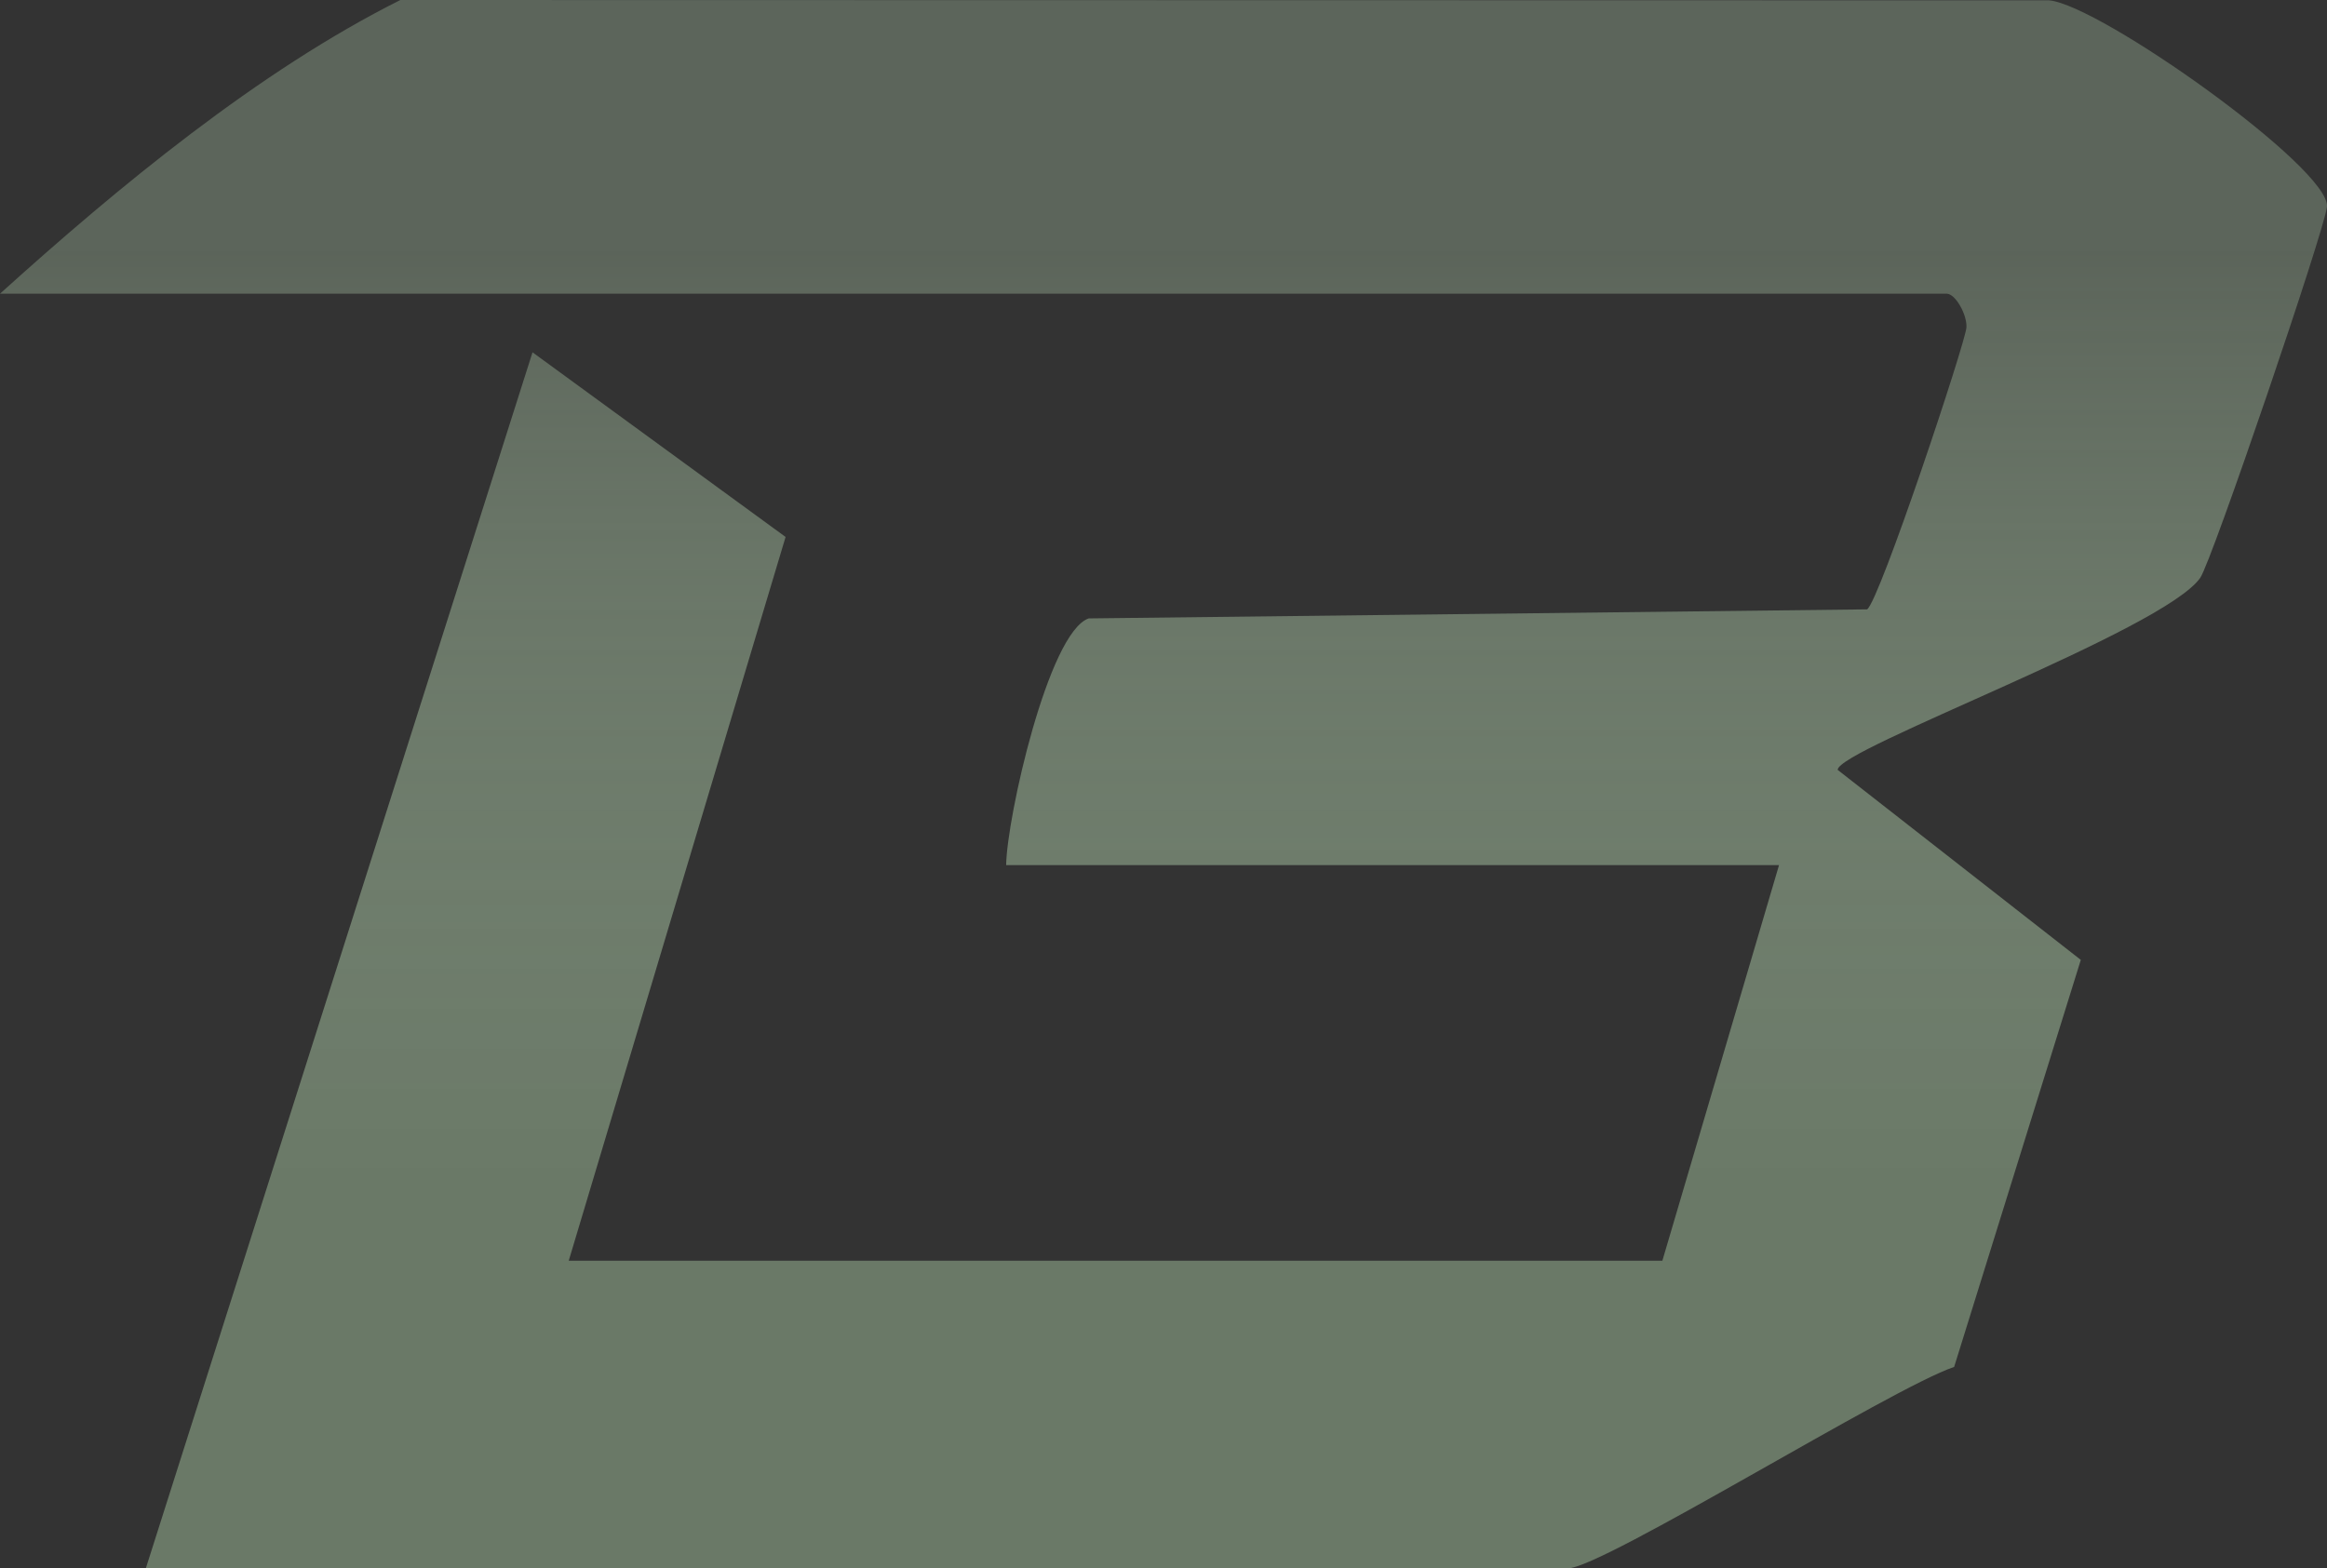 <svg width="89" height="60" viewBox="0 0 89 60" fill="none" xmlns="http://www.w3.org/2000/svg">
<rect x="0" y="0" width="89" height="60" fill="#333333" stroke="none"/>
<g style="mix-blend-mode:color-dodge">
<path d="M0 11.236C4.513 7.158 9.888 2.715 15.313 0L78.373 0.013C80.334 0.195 89.126 6.445 88.999 7.907C88.926 8.749 84.597 21.463 84.154 22.102C82.762 24.113 70.26 28.664 70.285 29.453L79.584 36.722L74.739 52.294C72.371 53.084 61.274 60 59.96 60H5.577L20.367 13.478L30.046 20.542L21.752 48.231H63.58L68.042 33.096H38.482C38.506 31.286 40.1 24.186 41.64 23.658L71.411 23.312C71.885 22.994 75.179 13.095 75.21 12.523C75.236 12.042 74.793 11.236 74.454 11.236H0Z" fill="url(#paint0_linear_180_863)" fill-opacity="0.7"/>
</g>
<defs>
<linearGradient id="paint0_linear_180_863" x1="44.5" y1="0" x2="44.5" y2="60" gradientUnits="userSpaceOnUse">
<stop offset="0.16" stop-color="#D9FDD3" stop-opacity="0.35"/>
<stop offset="0.75" stop-color="#82977E"/>
</linearGradient>
</defs>
</svg>
